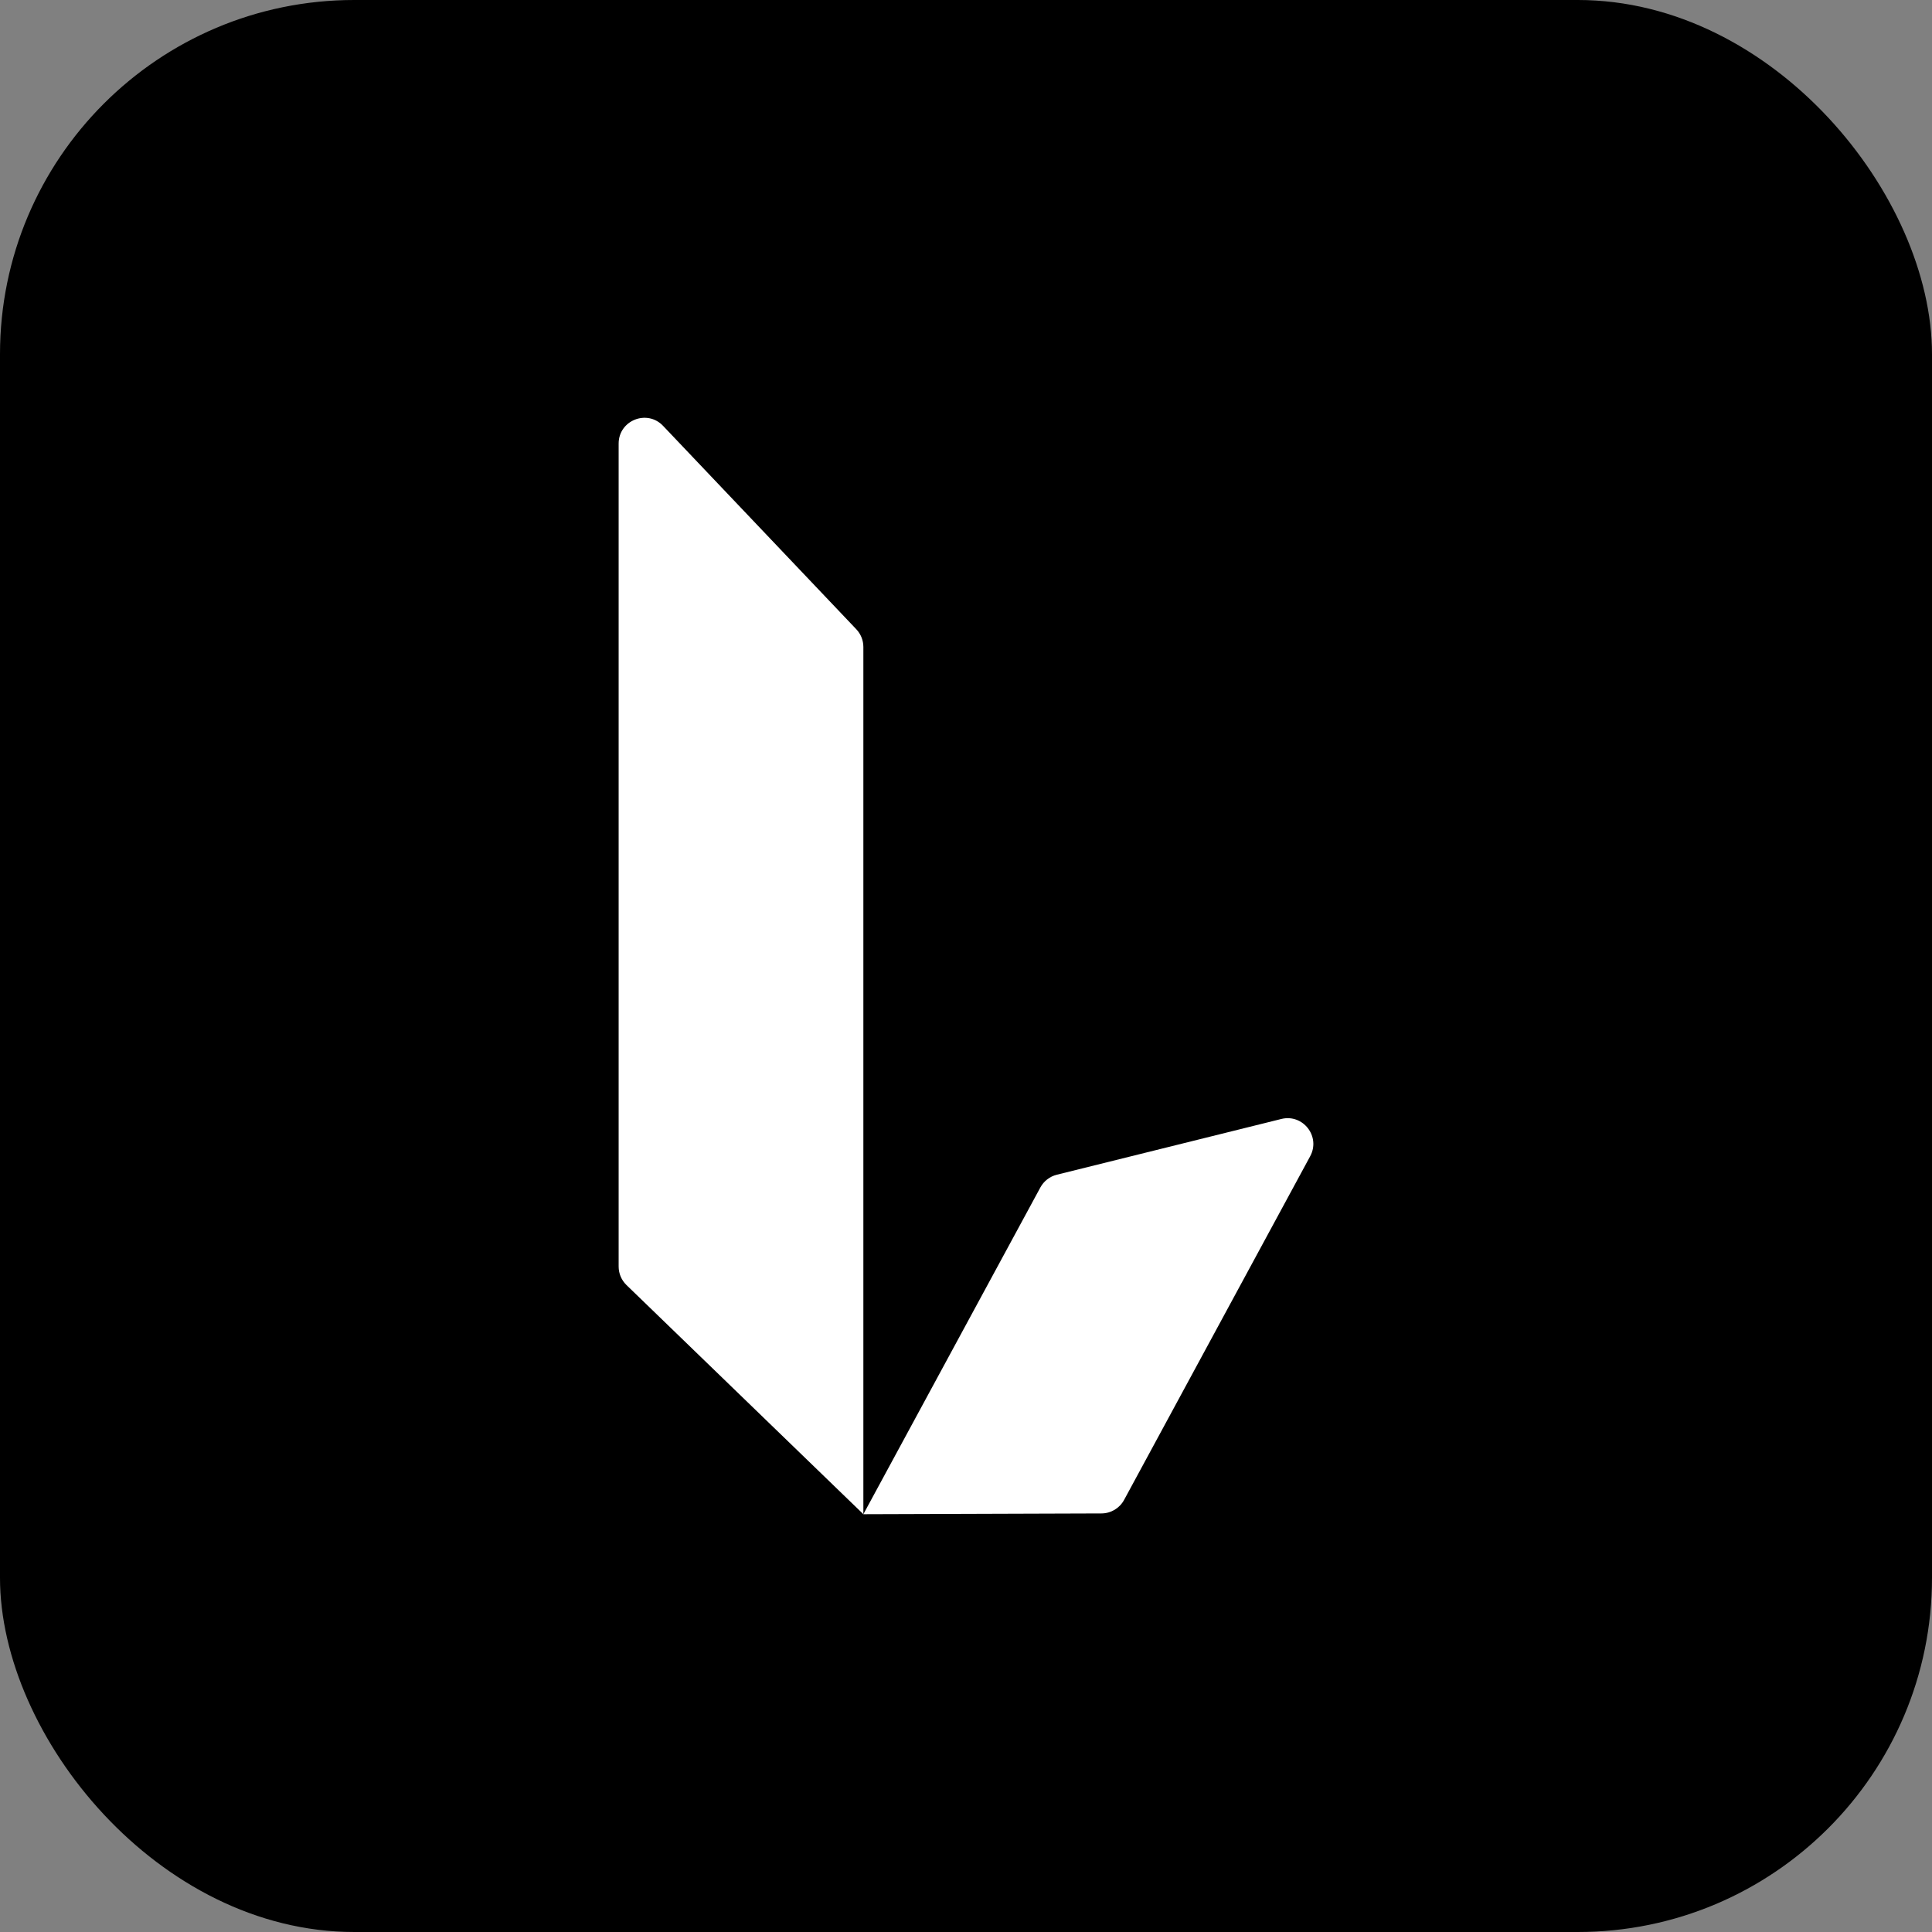 <?xml version="1.0" encoding="UTF-8"?> <svg xmlns="http://www.w3.org/2000/svg" width="300" height="300" viewBox="0 0 300 300" fill="none"><rect x="0" y="0" width="300" height="300" fill="#808080" stroke="none"/><rect width="300" height="300" rx="55" fill="black"></rect><path d="M96.063 68.882C96.063 65.269 100.474 63.508 102.963 66.127L132.963 97.706C133.669 98.45 134.063 99.436 134.063 100.461V235.126L97.281 199.543C96.503 198.79 96.063 197.752 96.063 196.668V68.882Z" fill="white"></path><path d="M203.444 179.54C205.099 176.484 202.336 172.916 198.962 173.754L164.101 182.411C163.009 182.682 162.083 183.399 161.547 184.388L134.063 235.126L171.043 235.004C172.506 234.999 173.85 234.195 174.547 232.908L203.444 179.54Z" fill="white"></path></svg> 